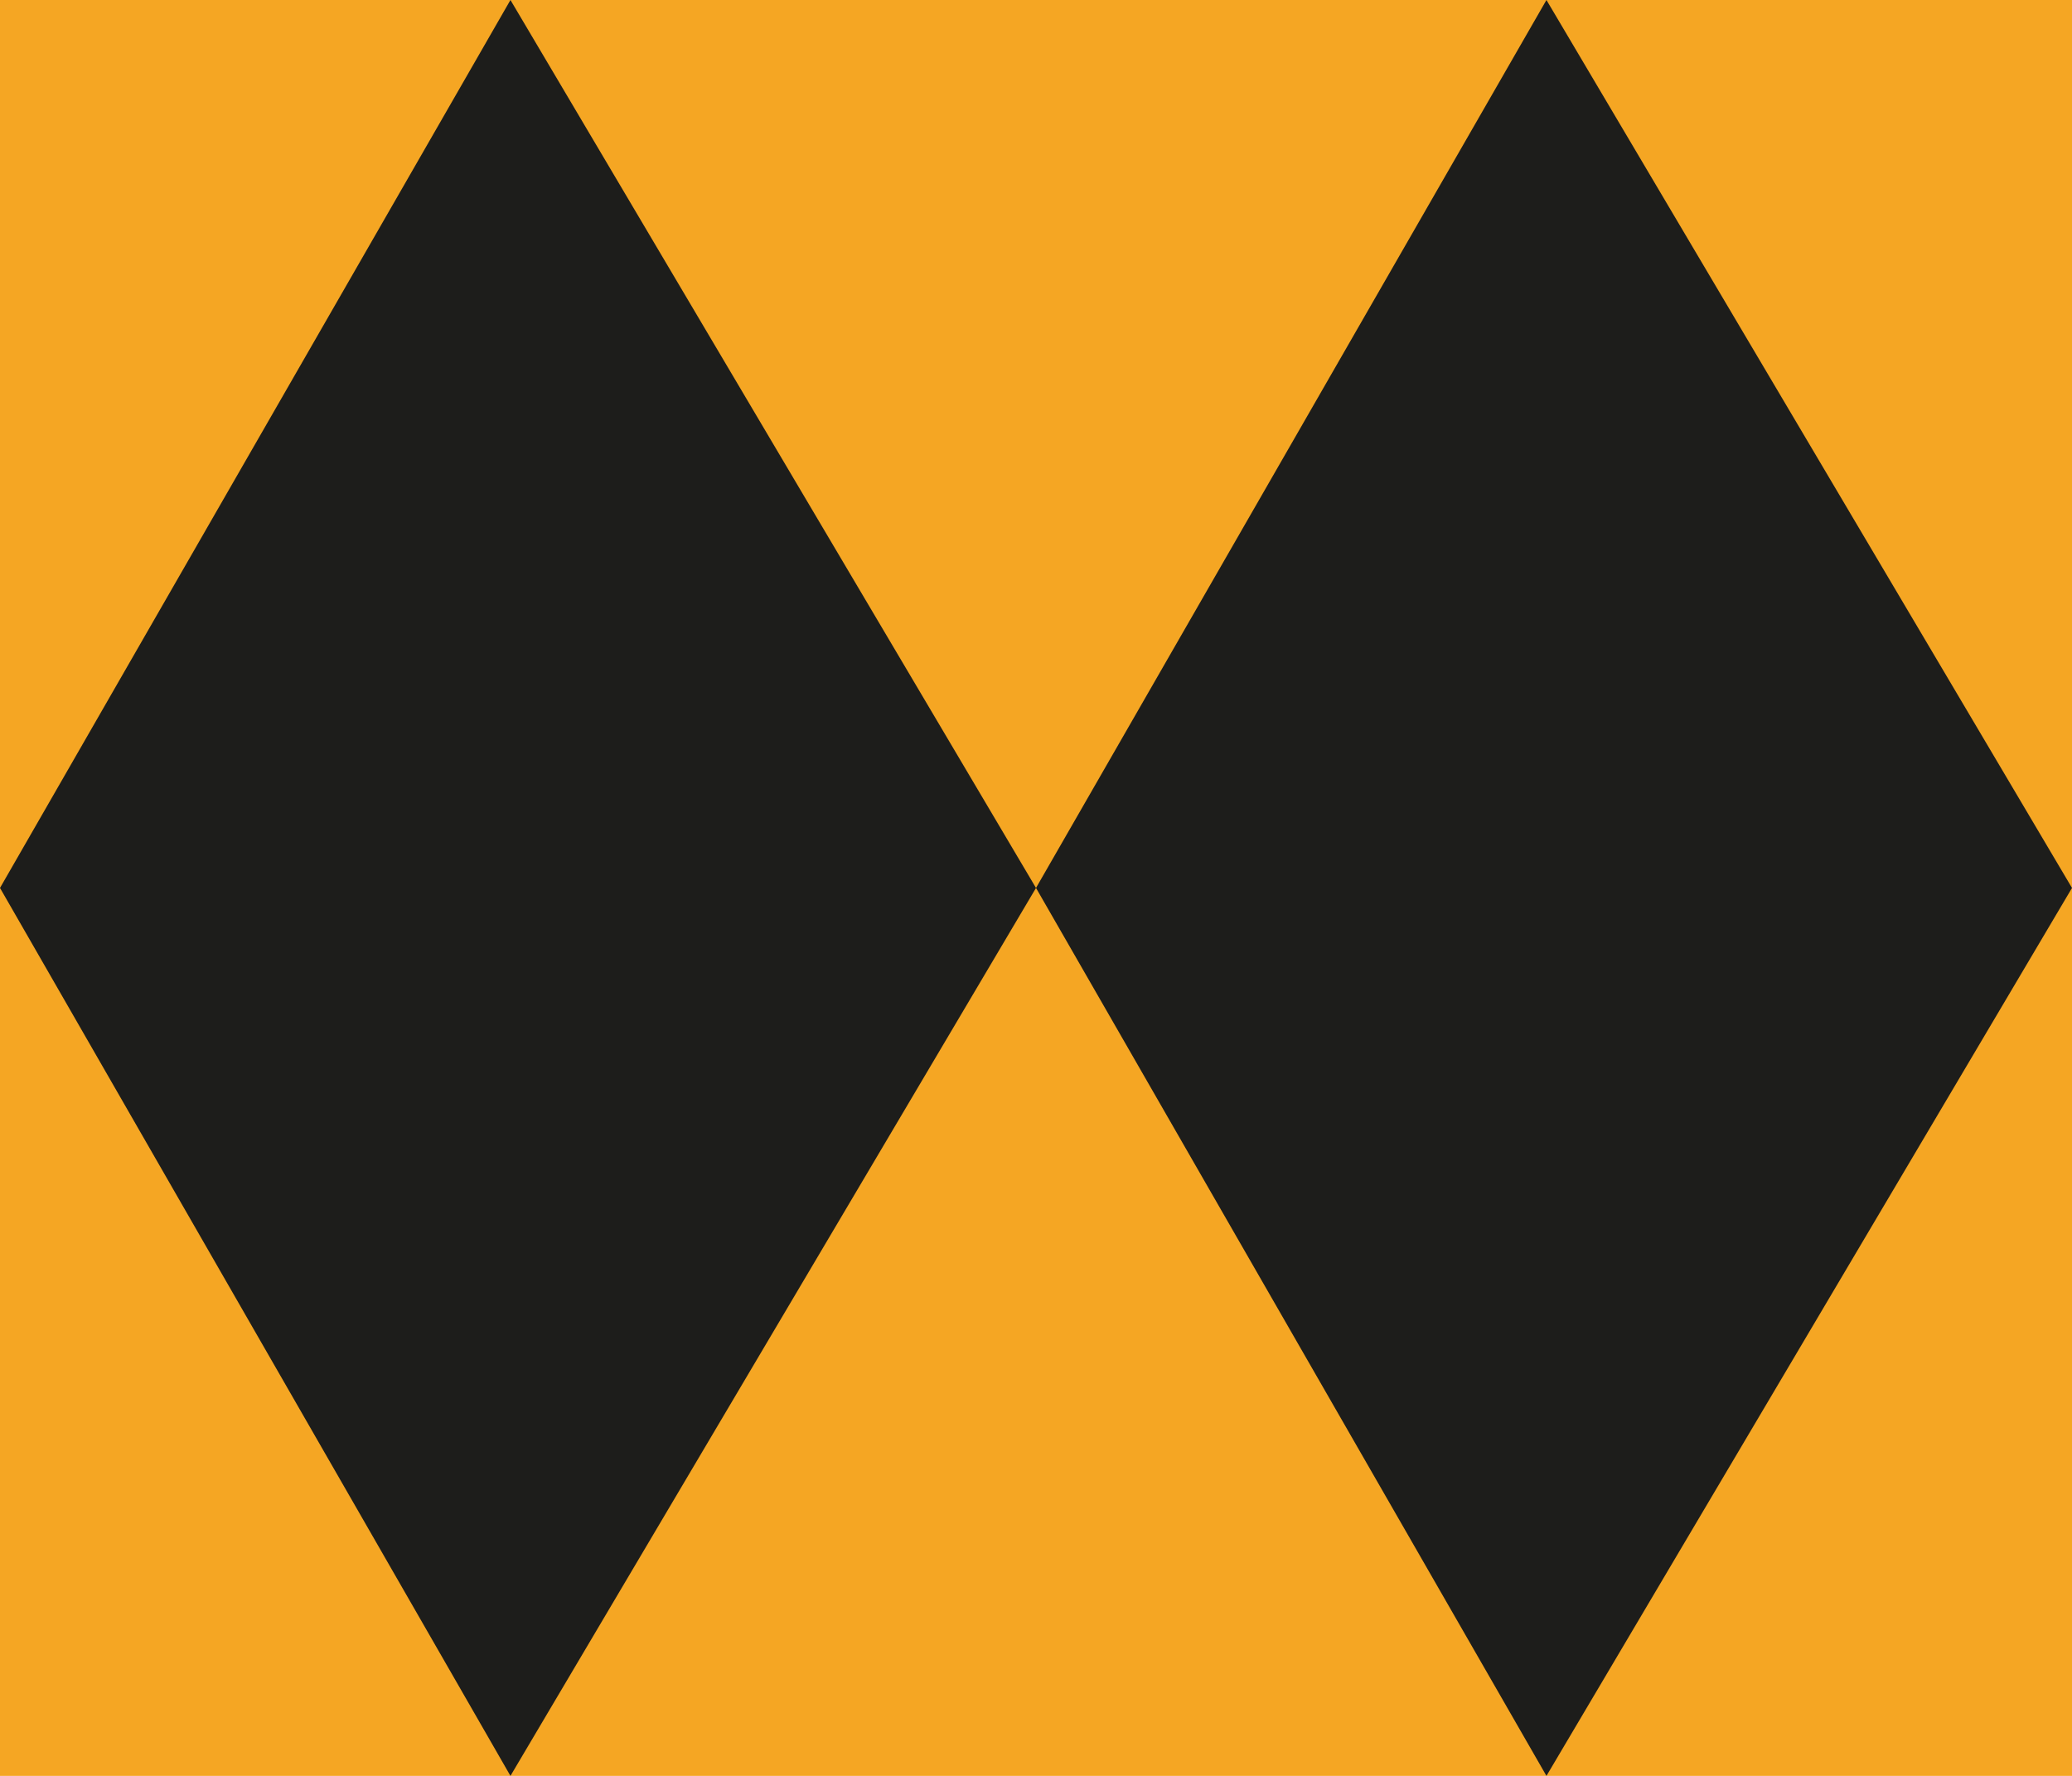 <?xml version="1.0" encoding="UTF-8"?>
<svg width="14px" height="12px" viewBox="0 0 14 12" version="1.1" xmlns="http://www.w3.org/2000/svg" xmlns:xlink="http://www.w3.org/1999/xlink">
    <!-- Generator: Sketch 51.3 (57544) - http://www.bohemiancoding.com/sketch -->
    <title>itinerario-</title>
    <desc>Created with Sketch.</desc>
    <defs></defs>
    <g id="itinerario-" stroke="none" stroke-width="1" fill="none" fill-rule="evenodd">
        <g id="itinerario-354ccf2c6bb4924a9143695a2d32c5c02119ffc4645ad011fff94ea8924b4970" fill-rule="nonzero">
            <rect id="Rectangle-12" fill="#F5A623" x="0" y="0" width="14" height="12"></rect>
            <polygon id="Shape" fill="#1D1D1B" points="7 6 3.449 12 0 6 3.449 0"></polygon>
            <polygon id="Shape" fill="#1D1D1B" points="14 6 10.449 12 7 6 10.449 0"></polygon>
        </g>
    </g>
</svg>